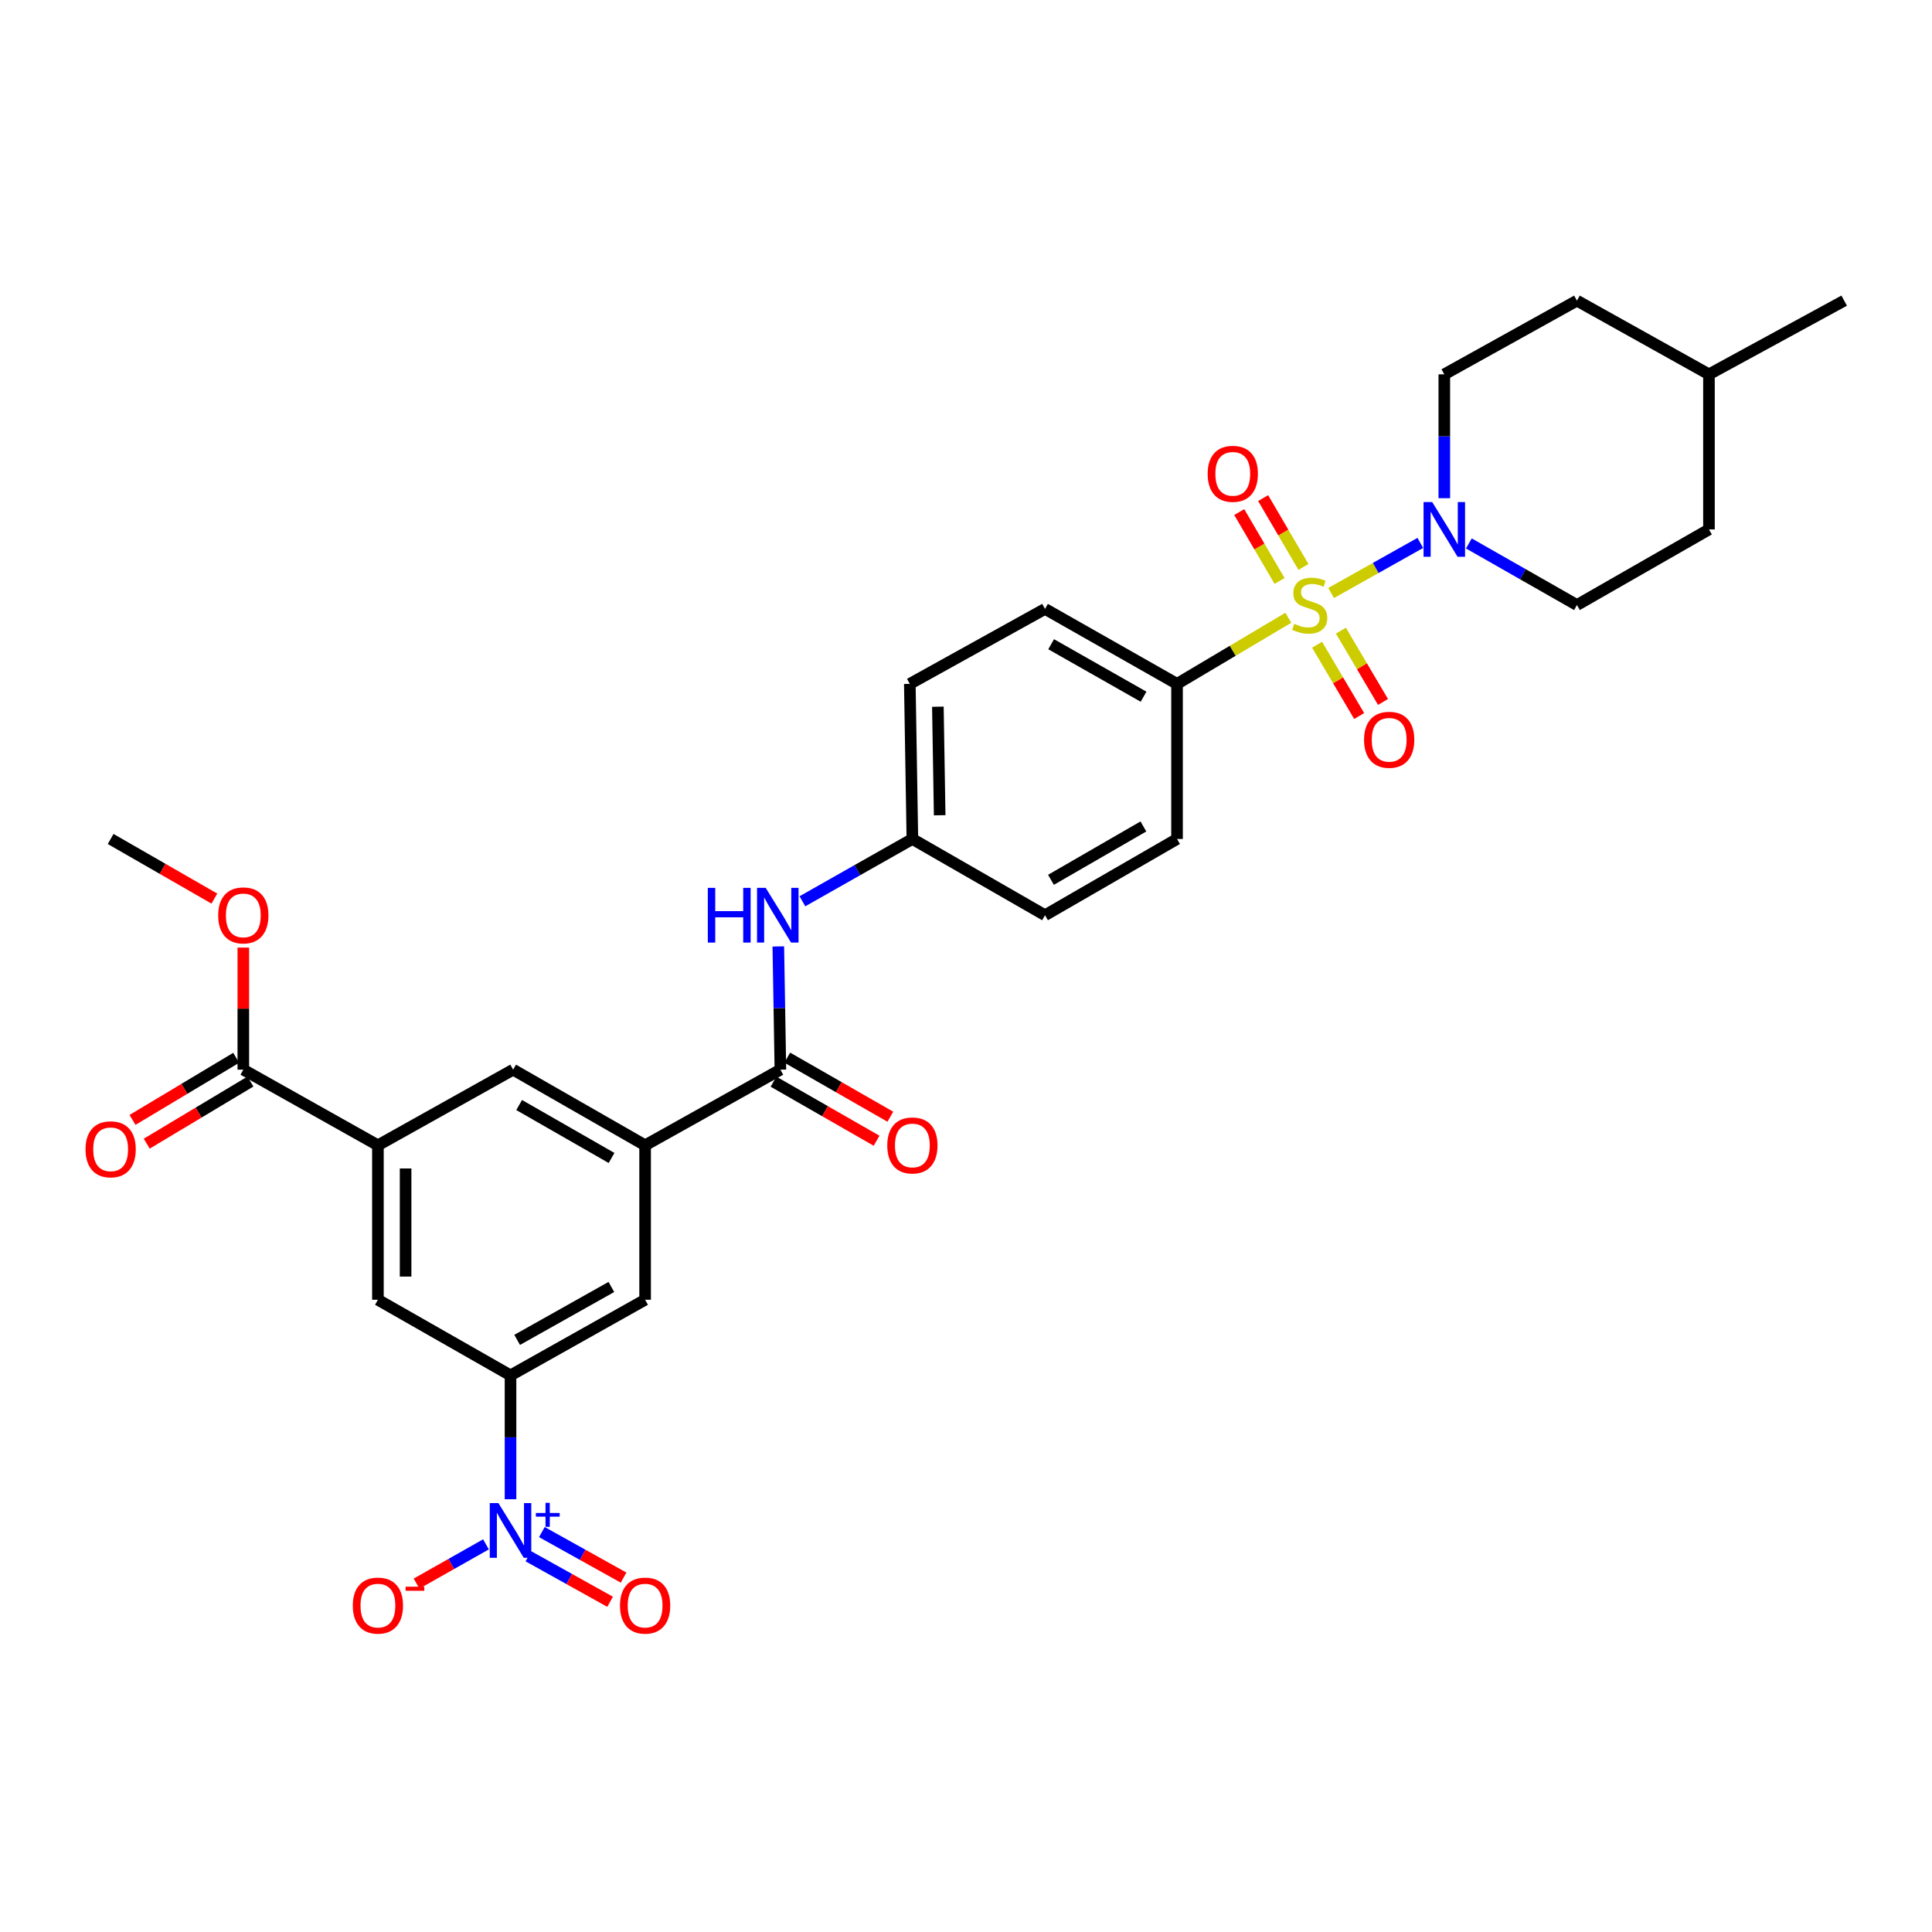 <?xml version='1.0' encoding='iso-8859-1'?>
<svg version='1.1' baseProfile='full'
              xmlns='http://www.w3.org/2000/svg'
                      xmlns:rdkit='http://www.rdkit.org/xml'
                      xmlns:xlink='http://www.w3.org/1999/xlink'
                  xml:space='preserve'
width='1000px' height='1000px' viewBox='0 0 1000 1000'>
<!-- END OF HEADER -->
<rect style='opacity:1.0;fill:#FFFFFF;stroke:none' width='1000' height='1000' x='0' y='0'> </rect>
<path class='bond-1' d='M 688.986,306.943 L 712.068,293.977' style='fill:none;fill-rule:evenodd;stroke:#CCCC00;stroke-width:6px;stroke-linecap:butt;stroke-linejoin:miter;stroke-opacity:1' />
<path class='bond-1' d='M 712.068,293.977 L 735.151,281.012' style='fill:none;fill-rule:evenodd;stroke:#0000FF;stroke-width:6px;stroke-linecap:butt;stroke-linejoin:miter;stroke-opacity:1' />
<path class='bond-6' d='M 666.831,319.748 L 638.032,336.861' style='fill:none;fill-rule:evenodd;stroke:#CCCC00;stroke-width:6px;stroke-linecap:butt;stroke-linejoin:miter;stroke-opacity:1' />
<path class='bond-6' d='M 638.032,336.861 L 609.232,353.974' style='fill:none;fill-rule:evenodd;stroke:#000000;stroke-width:6px;stroke-linecap:butt;stroke-linejoin:miter;stroke-opacity:1' />
<path class='bond-12' d='M 681.718,333.71 L 692.613,352.164' style='fill:none;fill-rule:evenodd;stroke:#CCCC00;stroke-width:6px;stroke-linecap:butt;stroke-linejoin:miter;stroke-opacity:1' />
<path class='bond-12' d='M 692.613,352.164 L 703.508,370.618' style='fill:none;fill-rule:evenodd;stroke:#FF0000;stroke-width:6px;stroke-linecap:butt;stroke-linejoin:miter;stroke-opacity:1' />
<path class='bond-12' d='M 694.056,326.426 L 704.951,344.88' style='fill:none;fill-rule:evenodd;stroke:#CCCC00;stroke-width:6px;stroke-linecap:butt;stroke-linejoin:miter;stroke-opacity:1' />
<path class='bond-12' d='M 704.951,344.88 L 715.846,363.334' style='fill:none;fill-rule:evenodd;stroke:#FF0000;stroke-width:6px;stroke-linecap:butt;stroke-linejoin:miter;stroke-opacity:1' />
<path class='bond-13' d='M 674.667,293.455 L 664.23,275.632' style='fill:none;fill-rule:evenodd;stroke:#CCCC00;stroke-width:6px;stroke-linecap:butt;stroke-linejoin:miter;stroke-opacity:1' />
<path class='bond-13' d='M 664.23,275.632 L 653.792,257.81' style='fill:none;fill-rule:evenodd;stroke:#FF0000;stroke-width:6px;stroke-linecap:butt;stroke-linejoin:miter;stroke-opacity:1' />
<path class='bond-13' d='M 662.304,300.695 L 651.866,282.873' style='fill:none;fill-rule:evenodd;stroke:#CCCC00;stroke-width:6px;stroke-linecap:butt;stroke-linejoin:miter;stroke-opacity:1' />
<path class='bond-13' d='M 651.866,282.873 L 641.429,265.05' style='fill:none;fill-rule:evenodd;stroke:#FF0000;stroke-width:6px;stroke-linecap:butt;stroke-linejoin:miter;stroke-opacity:1' />
<path class='bond-0' d='M 264.245,776.002 L 264.245,743.945' style='fill:none;fill-rule:evenodd;stroke:#0000FF;stroke-width:6px;stroke-linecap:butt;stroke-linejoin:miter;stroke-opacity:1' />
<path class='bond-0' d='M 264.245,743.945 L 264.245,711.888' style='fill:none;fill-rule:evenodd;stroke:#000000;stroke-width:6px;stroke-linecap:butt;stroke-linejoin:miter;stroke-opacity:1' />
<path class='bond-14' d='M 251.534,799.355 L 233.569,809.512' style='fill:none;fill-rule:evenodd;stroke:#0000FF;stroke-width:6px;stroke-linecap:butt;stroke-linejoin:miter;stroke-opacity:1' />
<path class='bond-14' d='M 233.569,809.512 L 215.604,819.668' style='fill:none;fill-rule:evenodd;stroke:#FF0000;stroke-width:6px;stroke-linecap:butt;stroke-linejoin:miter;stroke-opacity:1' />
<path class='bond-15' d='M 273.493,805.52 L 294.643,817.301' style='fill:none;fill-rule:evenodd;stroke:#0000FF;stroke-width:6px;stroke-linecap:butt;stroke-linejoin:miter;stroke-opacity:1' />
<path class='bond-15' d='M 294.643,817.301 L 315.793,829.082' style='fill:none;fill-rule:evenodd;stroke:#FF0000;stroke-width:6px;stroke-linecap:butt;stroke-linejoin:miter;stroke-opacity:1' />
<path class='bond-15' d='M 280.465,793.003 L 301.615,804.784' style='fill:none;fill-rule:evenodd;stroke:#0000FF;stroke-width:6px;stroke-linecap:butt;stroke-linejoin:miter;stroke-opacity:1' />
<path class='bond-15' d='M 301.615,804.784 L 322.765,816.565' style='fill:none;fill-rule:evenodd;stroke:#FF0000;stroke-width:6px;stroke-linecap:butt;stroke-linejoin:miter;stroke-opacity:1' />
<path class='bond-17' d='M 760.286,281.283 L 788.255,297.224' style='fill:none;fill-rule:evenodd;stroke:#0000FF;stroke-width:6px;stroke-linecap:butt;stroke-linejoin:miter;stroke-opacity:1' />
<path class='bond-17' d='M 788.255,297.224 L 816.223,313.165' style='fill:none;fill-rule:evenodd;stroke:#000000;stroke-width:6px;stroke-linecap:butt;stroke-linejoin:miter;stroke-opacity:1' />
<path class='bond-18' d='M 747.571,257.869 L 747.571,225.812' style='fill:none;fill-rule:evenodd;stroke:#0000FF;stroke-width:6px;stroke-linecap:butt;stroke-linejoin:miter;stroke-opacity:1' />
<path class='bond-18' d='M 747.571,225.812 L 747.571,193.755' style='fill:none;fill-rule:evenodd;stroke:#000000;stroke-width:6px;stroke-linecap:butt;stroke-linejoin:miter;stroke-opacity:1' />
<path class='bond-2' d='M 264.245,711.888 L 333.908,672.75' style='fill:none;fill-rule:evenodd;stroke:#000000;stroke-width:6px;stroke-linecap:butt;stroke-linejoin:miter;stroke-opacity:1' />
<path class='bond-2' d='M 267.677,693.526 L 316.441,666.13' style='fill:none;fill-rule:evenodd;stroke:#000000;stroke-width:6px;stroke-linecap:butt;stroke-linejoin:miter;stroke-opacity:1' />
<path class='bond-33' d='M 264.245,711.888 L 195.609,672.75' style='fill:none;fill-rule:evenodd;stroke:#000000;stroke-width:6px;stroke-linecap:butt;stroke-linejoin:miter;stroke-opacity:1' />
<path class='bond-3' d='M 403.929,553.658 L 403.393,521.768' style='fill:none;fill-rule:evenodd;stroke:#000000;stroke-width:6px;stroke-linecap:butt;stroke-linejoin:miter;stroke-opacity:1' />
<path class='bond-3' d='M 403.393,521.768 L 402.856,489.878' style='fill:none;fill-rule:evenodd;stroke:#0000FF;stroke-width:6px;stroke-linecap:butt;stroke-linejoin:miter;stroke-opacity:1' />
<path class='bond-4' d='M 403.929,553.658 L 333.908,592.803' style='fill:none;fill-rule:evenodd;stroke:#000000;stroke-width:6px;stroke-linecap:butt;stroke-linejoin:miter;stroke-opacity:1' />
<path class='bond-16' d='M 400.368,559.874 L 427.042,575.158' style='fill:none;fill-rule:evenodd;stroke:#000000;stroke-width:6px;stroke-linecap:butt;stroke-linejoin:miter;stroke-opacity:1' />
<path class='bond-16' d='M 427.042,575.158 L 453.717,590.442' style='fill:none;fill-rule:evenodd;stroke:#FF0000;stroke-width:6px;stroke-linecap:butt;stroke-linejoin:miter;stroke-opacity:1' />
<path class='bond-16' d='M 407.491,547.442 L 434.165,562.727' style='fill:none;fill-rule:evenodd;stroke:#000000;stroke-width:6px;stroke-linecap:butt;stroke-linejoin:miter;stroke-opacity:1' />
<path class='bond-16' d='M 434.165,562.727 L 460.84,578.011' style='fill:none;fill-rule:evenodd;stroke:#FF0000;stroke-width:6px;stroke-linecap:butt;stroke-linejoin:miter;stroke-opacity:1' />
<path class='bond-9' d='M 333.908,592.803 L 333.908,672.75' style='fill:none;fill-rule:evenodd;stroke:#000000;stroke-width:6px;stroke-linecap:butt;stroke-linejoin:miter;stroke-opacity:1' />
<path class='bond-11' d='M 333.908,592.803 L 265.591,553.658' style='fill:none;fill-rule:evenodd;stroke:#000000;stroke-width:6px;stroke-linecap:butt;stroke-linejoin:miter;stroke-opacity:1' />
<path class='bond-11' d='M 316.538,599.363 L 268.715,571.961' style='fill:none;fill-rule:evenodd;stroke:#000000;stroke-width:6px;stroke-linecap:butt;stroke-linejoin:miter;stroke-opacity:1' />
<path class='bond-5' d='M 195.609,592.803 L 265.591,553.658' style='fill:none;fill-rule:evenodd;stroke:#000000;stroke-width:6px;stroke-linecap:butt;stroke-linejoin:miter;stroke-opacity:1' />
<path class='bond-7' d='M 195.609,592.803 L 125.939,553.658' style='fill:none;fill-rule:evenodd;stroke:#000000;stroke-width:6px;stroke-linecap:butt;stroke-linejoin:miter;stroke-opacity:1' />
<path class='bond-10' d='M 195.609,592.803 L 195.609,672.75' style='fill:none;fill-rule:evenodd;stroke:#000000;stroke-width:6px;stroke-linecap:butt;stroke-linejoin:miter;stroke-opacity:1' />
<path class='bond-10' d='M 209.937,604.795 L 209.937,660.758' style='fill:none;fill-rule:evenodd;stroke:#000000;stroke-width:6px;stroke-linecap:butt;stroke-linejoin:miter;stroke-opacity:1' />
<path class='bond-20' d='M 609.232,353.974 L 540.899,315.171' style='fill:none;fill-rule:evenodd;stroke:#000000;stroke-width:6px;stroke-linecap:butt;stroke-linejoin:miter;stroke-opacity:1' />
<path class='bond-20' d='M 591.907,360.613 L 544.074,333.45' style='fill:none;fill-rule:evenodd;stroke:#000000;stroke-width:6px;stroke-linecap:butt;stroke-linejoin:miter;stroke-opacity:1' />
<path class='bond-21' d='M 609.232,353.974 L 609.232,434.255' style='fill:none;fill-rule:evenodd;stroke:#000000;stroke-width:6px;stroke-linecap:butt;stroke-linejoin:miter;stroke-opacity:1' />
<path class='bond-19' d='M 122.257,547.513 L 95.424,563.587' style='fill:none;fill-rule:evenodd;stroke:#000000;stroke-width:6px;stroke-linecap:butt;stroke-linejoin:miter;stroke-opacity:1' />
<path class='bond-19' d='M 95.424,563.587 L 68.591,579.662' style='fill:none;fill-rule:evenodd;stroke:#FF0000;stroke-width:6px;stroke-linecap:butt;stroke-linejoin:miter;stroke-opacity:1' />
<path class='bond-19' d='M 129.62,559.803 L 102.787,575.878' style='fill:none;fill-rule:evenodd;stroke:#000000;stroke-width:6px;stroke-linecap:butt;stroke-linejoin:miter;stroke-opacity:1' />
<path class='bond-19' d='M 102.787,575.878 L 75.953,591.952' style='fill:none;fill-rule:evenodd;stroke:#FF0000;stroke-width:6px;stroke-linecap:butt;stroke-linejoin:miter;stroke-opacity:1' />
<path class='bond-23' d='M 125.939,553.658 L 125.939,522.068' style='fill:none;fill-rule:evenodd;stroke:#000000;stroke-width:6px;stroke-linecap:butt;stroke-linejoin:miter;stroke-opacity:1' />
<path class='bond-23' d='M 125.939,522.068 L 125.939,490.478' style='fill:none;fill-rule:evenodd;stroke:#FF0000;stroke-width:6px;stroke-linecap:butt;stroke-linejoin:miter;stroke-opacity:1' />
<path class='bond-8' d='M 415.326,466.501 L 443.786,450.378' style='fill:none;fill-rule:evenodd;stroke:#0000FF;stroke-width:6px;stroke-linecap:butt;stroke-linejoin:miter;stroke-opacity:1' />
<path class='bond-8' d='M 443.786,450.378 L 472.247,434.255' style='fill:none;fill-rule:evenodd;stroke:#000000;stroke-width:6px;stroke-linecap:butt;stroke-linejoin:miter;stroke-opacity:1' />
<path class='bond-27' d='M 816.223,313.165 L 884.556,274.036' style='fill:none;fill-rule:evenodd;stroke:#000000;stroke-width:6px;stroke-linecap:butt;stroke-linejoin:miter;stroke-opacity:1' />
<path class='bond-26' d='M 747.571,193.755 L 816.223,155.612' style='fill:none;fill-rule:evenodd;stroke:#000000;stroke-width:6px;stroke-linecap:butt;stroke-linejoin:miter;stroke-opacity:1' />
<path class='bond-25' d='M 540.899,315.171 L 470.918,353.974' style='fill:none;fill-rule:evenodd;stroke:#000000;stroke-width:6px;stroke-linecap:butt;stroke-linejoin:miter;stroke-opacity:1' />
<path class='bond-24' d='M 609.232,434.255 L 540.899,473.719' style='fill:none;fill-rule:evenodd;stroke:#000000;stroke-width:6px;stroke-linecap:butt;stroke-linejoin:miter;stroke-opacity:1' />
<path class='bond-24' d='M 591.817,427.768 L 543.983,455.393' style='fill:none;fill-rule:evenodd;stroke:#000000;stroke-width:6px;stroke-linecap:butt;stroke-linejoin:miter;stroke-opacity:1' />
<path class='bond-22' d='M 472.247,434.255 L 540.899,473.719' style='fill:none;fill-rule:evenodd;stroke:#000000;stroke-width:6px;stroke-linecap:butt;stroke-linejoin:miter;stroke-opacity:1' />
<path class='bond-31' d='M 472.247,434.255 L 470.918,353.974' style='fill:none;fill-rule:evenodd;stroke:#000000;stroke-width:6px;stroke-linecap:butt;stroke-linejoin:miter;stroke-opacity:1' />
<path class='bond-31' d='M 486.373,421.976 L 485.442,365.779' style='fill:none;fill-rule:evenodd;stroke:#000000;stroke-width:6px;stroke-linecap:butt;stroke-linejoin:miter;stroke-opacity:1' />
<path class='bond-29' d='M 110.959,465.11 L 84.115,449.683' style='fill:none;fill-rule:evenodd;stroke:#FF0000;stroke-width:6px;stroke-linecap:butt;stroke-linejoin:miter;stroke-opacity:1' />
<path class='bond-29' d='M 84.115,449.683 L 57.271,434.255' style='fill:none;fill-rule:evenodd;stroke:#000000;stroke-width:6px;stroke-linecap:butt;stroke-linejoin:miter;stroke-opacity:1' />
<path class='bond-28' d='M 816.223,155.612 L 884.556,193.755' style='fill:none;fill-rule:evenodd;stroke:#000000;stroke-width:6px;stroke-linecap:butt;stroke-linejoin:miter;stroke-opacity:1' />
<path class='bond-32' d='M 884.556,274.036 L 884.556,193.755' style='fill:none;fill-rule:evenodd;stroke:#000000;stroke-width:6px;stroke-linecap:butt;stroke-linejoin:miter;stroke-opacity:1' />
<path class='bond-30' d='M 884.556,193.755 L 954.545,155.612' style='fill:none;fill-rule:evenodd;stroke:#000000;stroke-width:6px;stroke-linecap:butt;stroke-linejoin:miter;stroke-opacity:1' />
<path  class='atom-0' d='M 669.908 322.885
Q 670.228 323.005, 671.548 323.565
Q 672.868 324.125, 674.308 324.485
Q 675.788 324.805, 677.228 324.805
Q 679.908 324.805, 681.468 323.525
Q 683.028 322.205, 683.028 319.925
Q 683.028 318.365, 682.228 317.405
Q 681.468 316.445, 680.268 315.925
Q 679.068 315.405, 677.068 314.805
Q 674.548 314.045, 673.028 313.325
Q 671.548 312.605, 670.468 311.085
Q 669.428 309.565, 669.428 307.005
Q 669.428 303.445, 671.828 301.245
Q 674.268 299.045, 679.068 299.045
Q 682.348 299.045, 686.068 300.605
L 685.148 303.685
Q 681.748 302.285, 679.188 302.285
Q 676.428 302.285, 674.908 303.445
Q 673.388 304.565, 673.428 306.525
Q 673.428 308.045, 674.188 308.965
Q 674.988 309.885, 676.108 310.405
Q 677.268 310.925, 679.188 311.525
Q 681.748 312.325, 683.268 313.125
Q 684.788 313.925, 685.868 315.565
Q 686.988 317.165, 686.988 319.925
Q 686.988 323.845, 684.348 325.965
Q 681.748 328.045, 677.388 328.045
Q 674.868 328.045, 672.948 327.485
Q 671.068 326.965, 668.828 326.045
L 669.908 322.885
' fill='#CCCC00'/>
<path  class='atom-1' d='M 257.985 778.009
L 267.265 793.009
Q 268.185 794.489, 269.665 797.169
Q 271.145 799.849, 271.225 800.009
L 271.225 778.009
L 274.985 778.009
L 274.985 806.329
L 271.105 806.329
L 261.145 789.929
Q 259.985 788.009, 258.745 785.809
Q 257.545 783.609, 257.185 782.929
L 257.185 806.329
L 253.505 806.329
L 253.505 778.009
L 257.985 778.009
' fill='#0000FF'/>
<path  class='atom-1' d='M 277.361 783.113
L 282.351 783.113
L 282.351 777.86
L 284.569 777.86
L 284.569 783.113
L 289.69 783.113
L 289.69 785.014
L 284.569 785.014
L 284.569 790.294
L 282.351 790.294
L 282.351 785.014
L 277.361 785.014
L 277.361 783.113
' fill='#0000FF'/>
<path  class='atom-2' d='M 741.311 259.876
L 750.591 274.876
Q 751.511 276.356, 752.991 279.036
Q 754.471 281.716, 754.551 281.876
L 754.551 259.876
L 758.311 259.876
L 758.311 288.196
L 754.431 288.196
L 744.471 271.796
Q 743.311 269.876, 742.071 267.676
Q 740.871 265.476, 740.511 264.796
L 740.511 288.196
L 736.831 288.196
L 736.831 259.876
L 741.311 259.876
' fill='#0000FF'/>
<path  class='atom-9' d='M 366.364 459.559
L 370.204 459.559
L 370.204 471.599
L 384.684 471.599
L 384.684 459.559
L 388.524 459.559
L 388.524 487.879
L 384.684 487.879
L 384.684 474.799
L 370.204 474.799
L 370.204 487.879
L 366.364 487.879
L 366.364 459.559
' fill='#0000FF'/>
<path  class='atom-9' d='M 396.324 459.559
L 405.604 474.559
Q 406.524 476.039, 408.004 478.719
Q 409.484 481.399, 409.564 481.559
L 409.564 459.559
L 413.324 459.559
L 413.324 487.879
L 409.444 487.879
L 399.484 471.479
Q 398.324 469.559, 397.084 467.359
Q 395.884 465.159, 395.524 464.479
L 395.524 487.879
L 391.844 487.879
L 391.844 459.559
L 396.324 459.559
' fill='#0000FF'/>
<path  class='atom-13' d='M 706.036 382.908
Q 706.036 376.108, 709.396 372.308
Q 712.756 368.508, 719.036 368.508
Q 725.316 368.508, 728.676 372.308
Q 732.036 376.108, 732.036 382.908
Q 732.036 389.788, 728.636 393.708
Q 725.236 397.588, 719.036 397.588
Q 712.796 397.588, 709.396 393.708
Q 706.036 389.828, 706.036 382.908
M 719.036 394.388
Q 723.356 394.388, 725.676 391.508
Q 728.036 388.588, 728.036 382.908
Q 728.036 377.348, 725.676 374.548
Q 723.356 371.708, 719.036 371.708
Q 714.716 371.708, 712.356 374.508
Q 710.036 377.308, 710.036 382.908
Q 710.036 388.628, 712.356 391.508
Q 714.716 394.388, 719.036 394.388
' fill='#FF0000'/>
<path  class='atom-14' d='M 625.086 245.246
Q 625.086 238.446, 628.446 234.646
Q 631.806 230.846, 638.086 230.846
Q 644.366 230.846, 647.726 234.646
Q 651.086 238.446, 651.086 245.246
Q 651.086 252.126, 647.686 256.046
Q 644.286 259.926, 638.086 259.926
Q 631.846 259.926, 628.446 256.046
Q 625.086 252.166, 625.086 245.246
M 638.086 256.726
Q 642.406 256.726, 644.726 253.846
Q 647.086 250.926, 647.086 245.246
Q 647.086 239.686, 644.726 236.886
Q 642.406 234.046, 638.086 234.046
Q 633.766 234.046, 631.406 236.846
Q 629.086 239.646, 629.086 245.246
Q 629.086 250.966, 631.406 253.846
Q 633.766 256.726, 638.086 256.726
' fill='#FF0000'/>
<path  class='atom-15' d='M 182.609 831.052
Q 182.609 824.252, 185.969 820.452
Q 189.329 816.652, 195.609 816.652
Q 201.889 816.652, 205.249 820.452
Q 208.609 824.252, 208.609 831.052
Q 208.609 837.932, 205.209 841.852
Q 201.809 845.732, 195.609 845.732
Q 189.369 845.732, 185.969 841.852
Q 182.609 837.972, 182.609 831.052
M 195.609 842.532
Q 199.929 842.532, 202.249 839.652
Q 204.609 836.732, 204.609 831.052
Q 204.609 825.492, 202.249 822.692
Q 199.929 819.852, 195.609 819.852
Q 191.289 819.852, 188.929 822.652
Q 186.609 825.452, 186.609 831.052
Q 186.609 836.772, 188.929 839.652
Q 191.289 842.532, 195.609 842.532
' fill='#FF0000'/>
<path  class='atom-15' d='M 209.929 821.274
L 219.618 821.274
L 219.618 823.386
L 209.929 823.386
L 209.929 821.274
' fill='#FF0000'/>
<path  class='atom-16' d='M 320.908 831.052
Q 320.908 824.252, 324.268 820.452
Q 327.628 816.652, 333.908 816.652
Q 340.188 816.652, 343.548 820.452
Q 346.908 824.252, 346.908 831.052
Q 346.908 837.932, 343.508 841.852
Q 340.108 845.732, 333.908 845.732
Q 327.668 845.732, 324.268 841.852
Q 320.908 837.972, 320.908 831.052
M 333.908 842.532
Q 338.228 842.532, 340.548 839.652
Q 342.908 836.732, 342.908 831.052
Q 342.908 825.492, 340.548 822.692
Q 338.228 819.852, 333.908 819.852
Q 329.588 819.852, 327.228 822.652
Q 324.908 825.452, 324.908 831.052
Q 324.908 836.772, 327.228 839.652
Q 329.588 842.532, 333.908 842.532
' fill='#FF0000'/>
<path  class='atom-17' d='M 459.247 592.883
Q 459.247 586.083, 462.607 582.283
Q 465.967 578.483, 472.247 578.483
Q 478.527 578.483, 481.887 582.283
Q 485.247 586.083, 485.247 592.883
Q 485.247 599.763, 481.847 603.683
Q 478.447 607.563, 472.247 607.563
Q 466.007 607.563, 462.607 603.683
Q 459.247 599.803, 459.247 592.883
M 472.247 604.363
Q 476.567 604.363, 478.887 601.483
Q 481.247 598.563, 481.247 592.883
Q 481.247 587.323, 478.887 584.523
Q 476.567 581.683, 472.247 581.683
Q 467.927 581.683, 465.567 584.483
Q 463.247 587.283, 463.247 592.883
Q 463.247 598.603, 465.567 601.483
Q 467.927 604.363, 472.247 604.363
' fill='#FF0000'/>
<path  class='atom-20' d='M 44.271 594.873
Q 44.271 588.073, 47.631 584.273
Q 50.991 580.473, 57.271 580.473
Q 63.551 580.473, 66.911 584.273
Q 70.271 588.073, 70.271 594.873
Q 70.271 601.753, 66.871 605.673
Q 63.471 609.553, 57.271 609.553
Q 51.031 609.553, 47.631 605.673
Q 44.271 601.793, 44.271 594.873
M 57.271 606.353
Q 61.591 606.353, 63.911 603.473
Q 66.271 600.553, 66.271 594.873
Q 66.271 589.313, 63.911 586.513
Q 61.591 583.673, 57.271 583.673
Q 52.951 583.673, 50.591 586.473
Q 48.271 589.273, 48.271 594.873
Q 48.271 600.593, 50.591 603.473
Q 52.951 606.353, 57.271 606.353
' fill='#FF0000'/>
<path  class='atom-24' d='M 112.939 473.799
Q 112.939 466.999, 116.299 463.199
Q 119.659 459.399, 125.939 459.399
Q 132.219 459.399, 135.579 463.199
Q 138.939 466.999, 138.939 473.799
Q 138.939 480.679, 135.539 484.599
Q 132.139 488.479, 125.939 488.479
Q 119.699 488.479, 116.299 484.599
Q 112.939 480.719, 112.939 473.799
M 125.939 485.279
Q 130.259 485.279, 132.579 482.399
Q 134.939 479.479, 134.939 473.799
Q 134.939 468.239, 132.579 465.439
Q 130.259 462.599, 125.939 462.599
Q 121.619 462.599, 119.259 465.399
Q 116.939 468.199, 116.939 473.799
Q 116.939 479.519, 119.259 482.399
Q 121.619 485.279, 125.939 485.279
' fill='#FF0000'/>
</svg>
